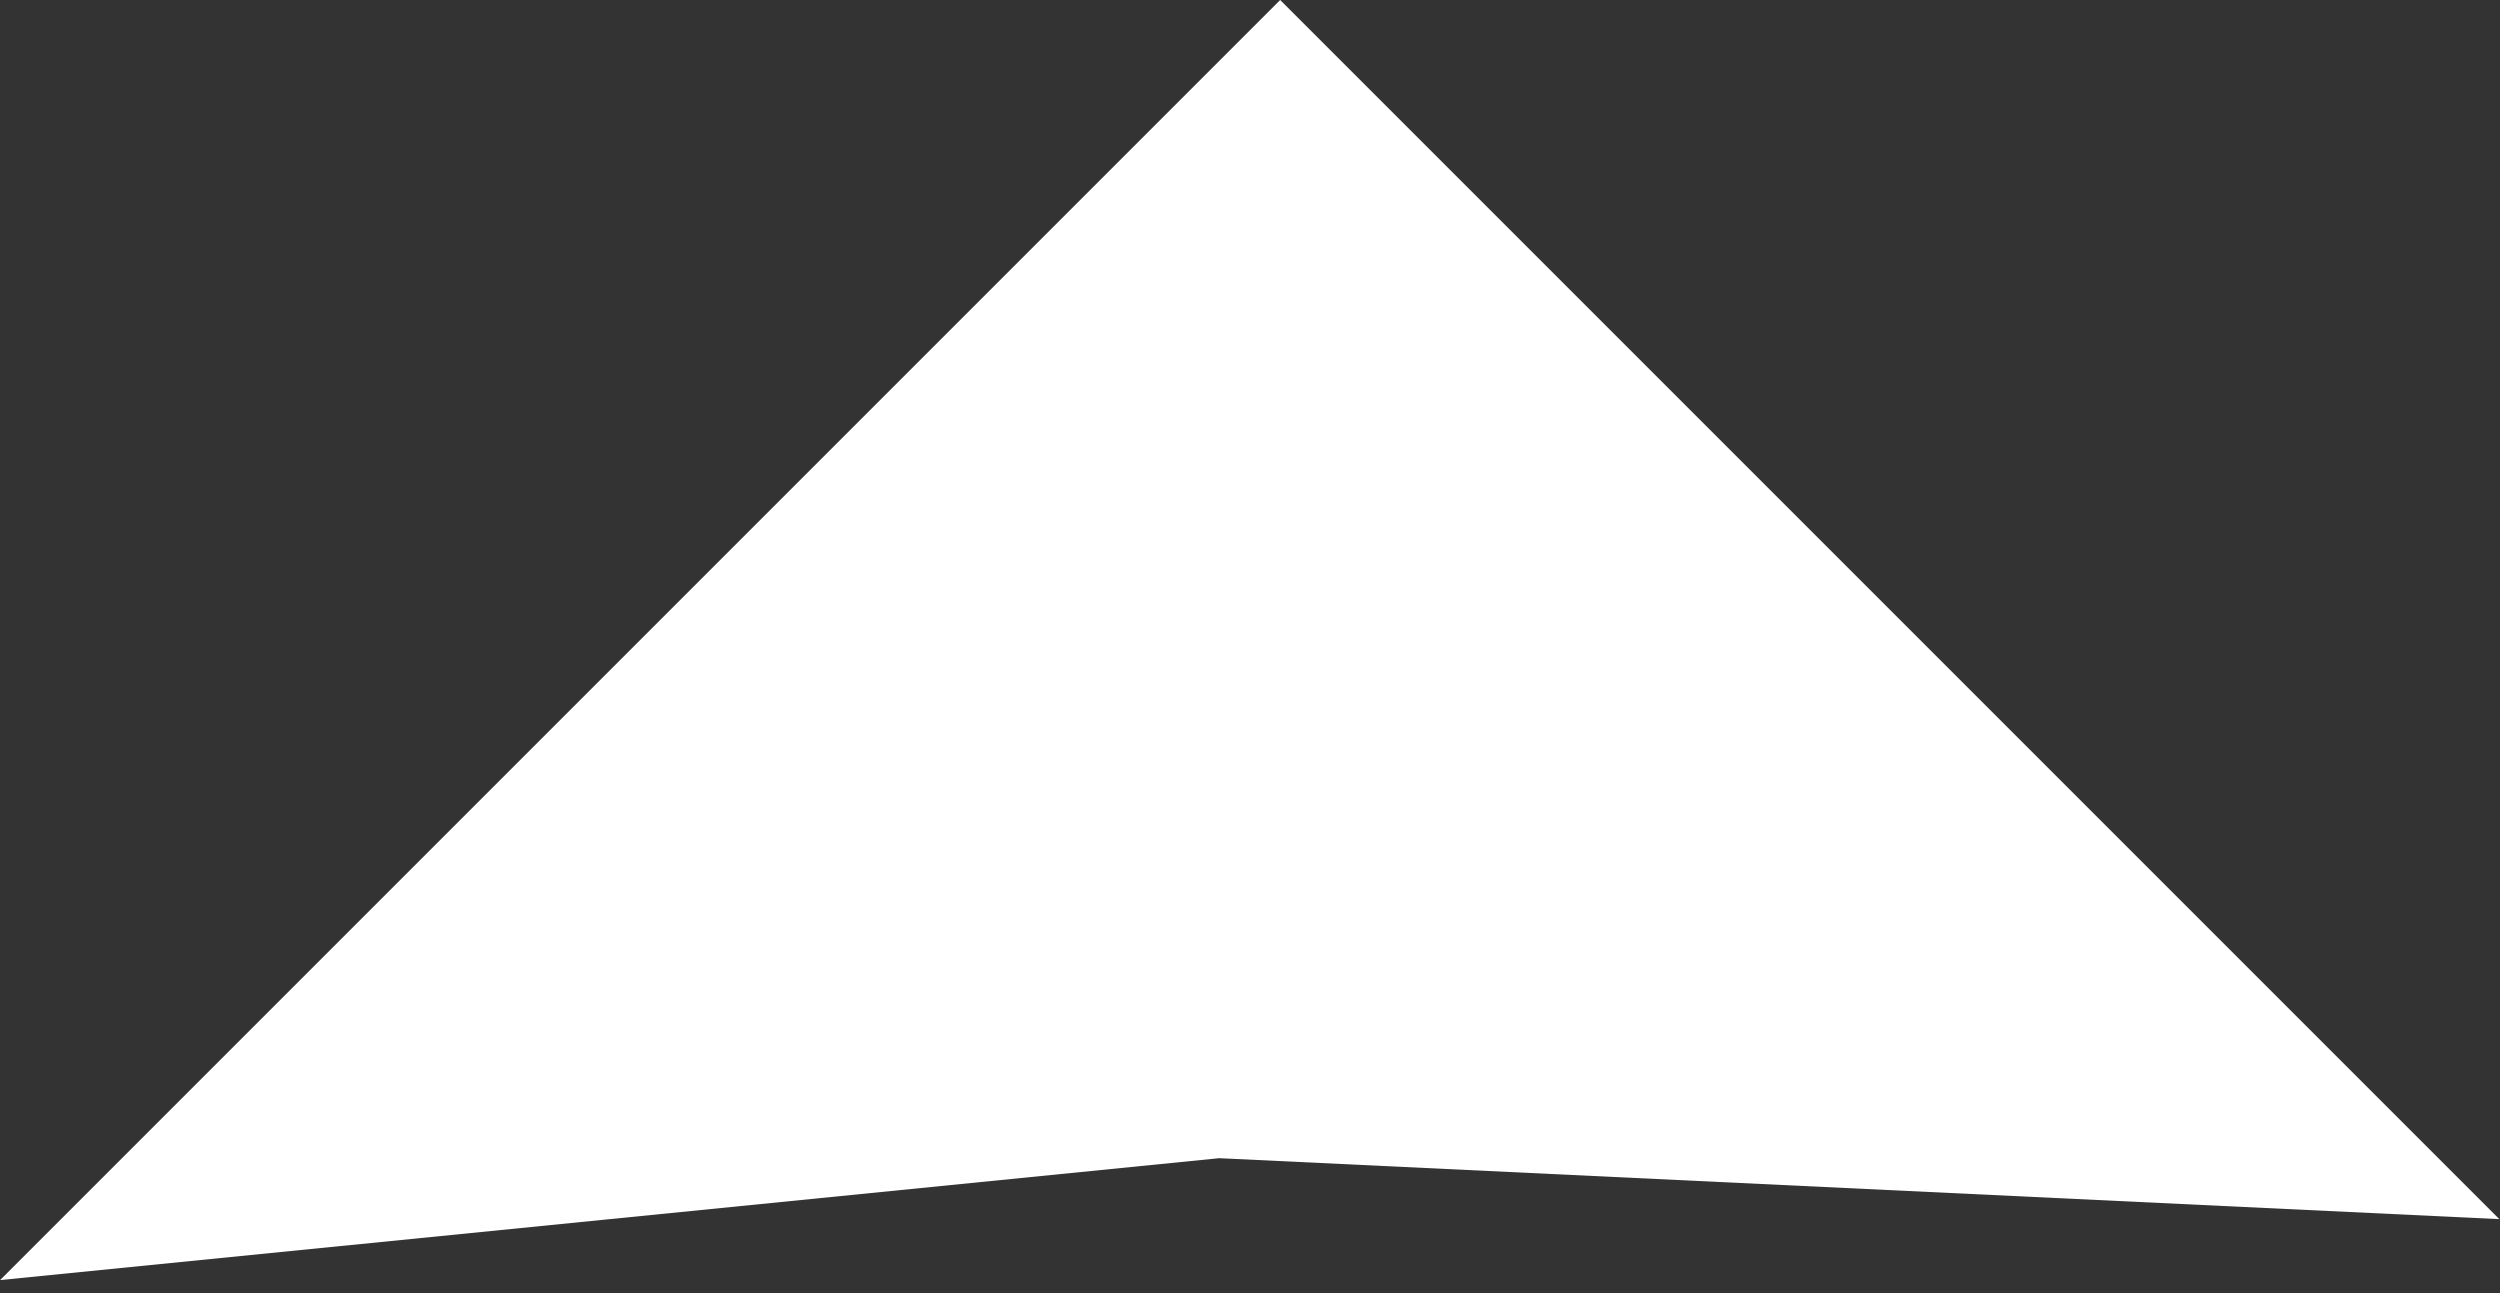 <?xml version="1.0" encoding="UTF-8"?> <svg xmlns="http://www.w3.org/2000/svg" width="29" height="15" viewBox="0 0 29 15" fill="none"><rect x="0" y="0" width="29" height="15" fill="#333333" stroke="none"/> <path d="M28.992 14.142L14.143 13.435L0.001 14.849L14.85 -4.55379e-05L28.992 14.142Z" fill="white"></path> </svg> 